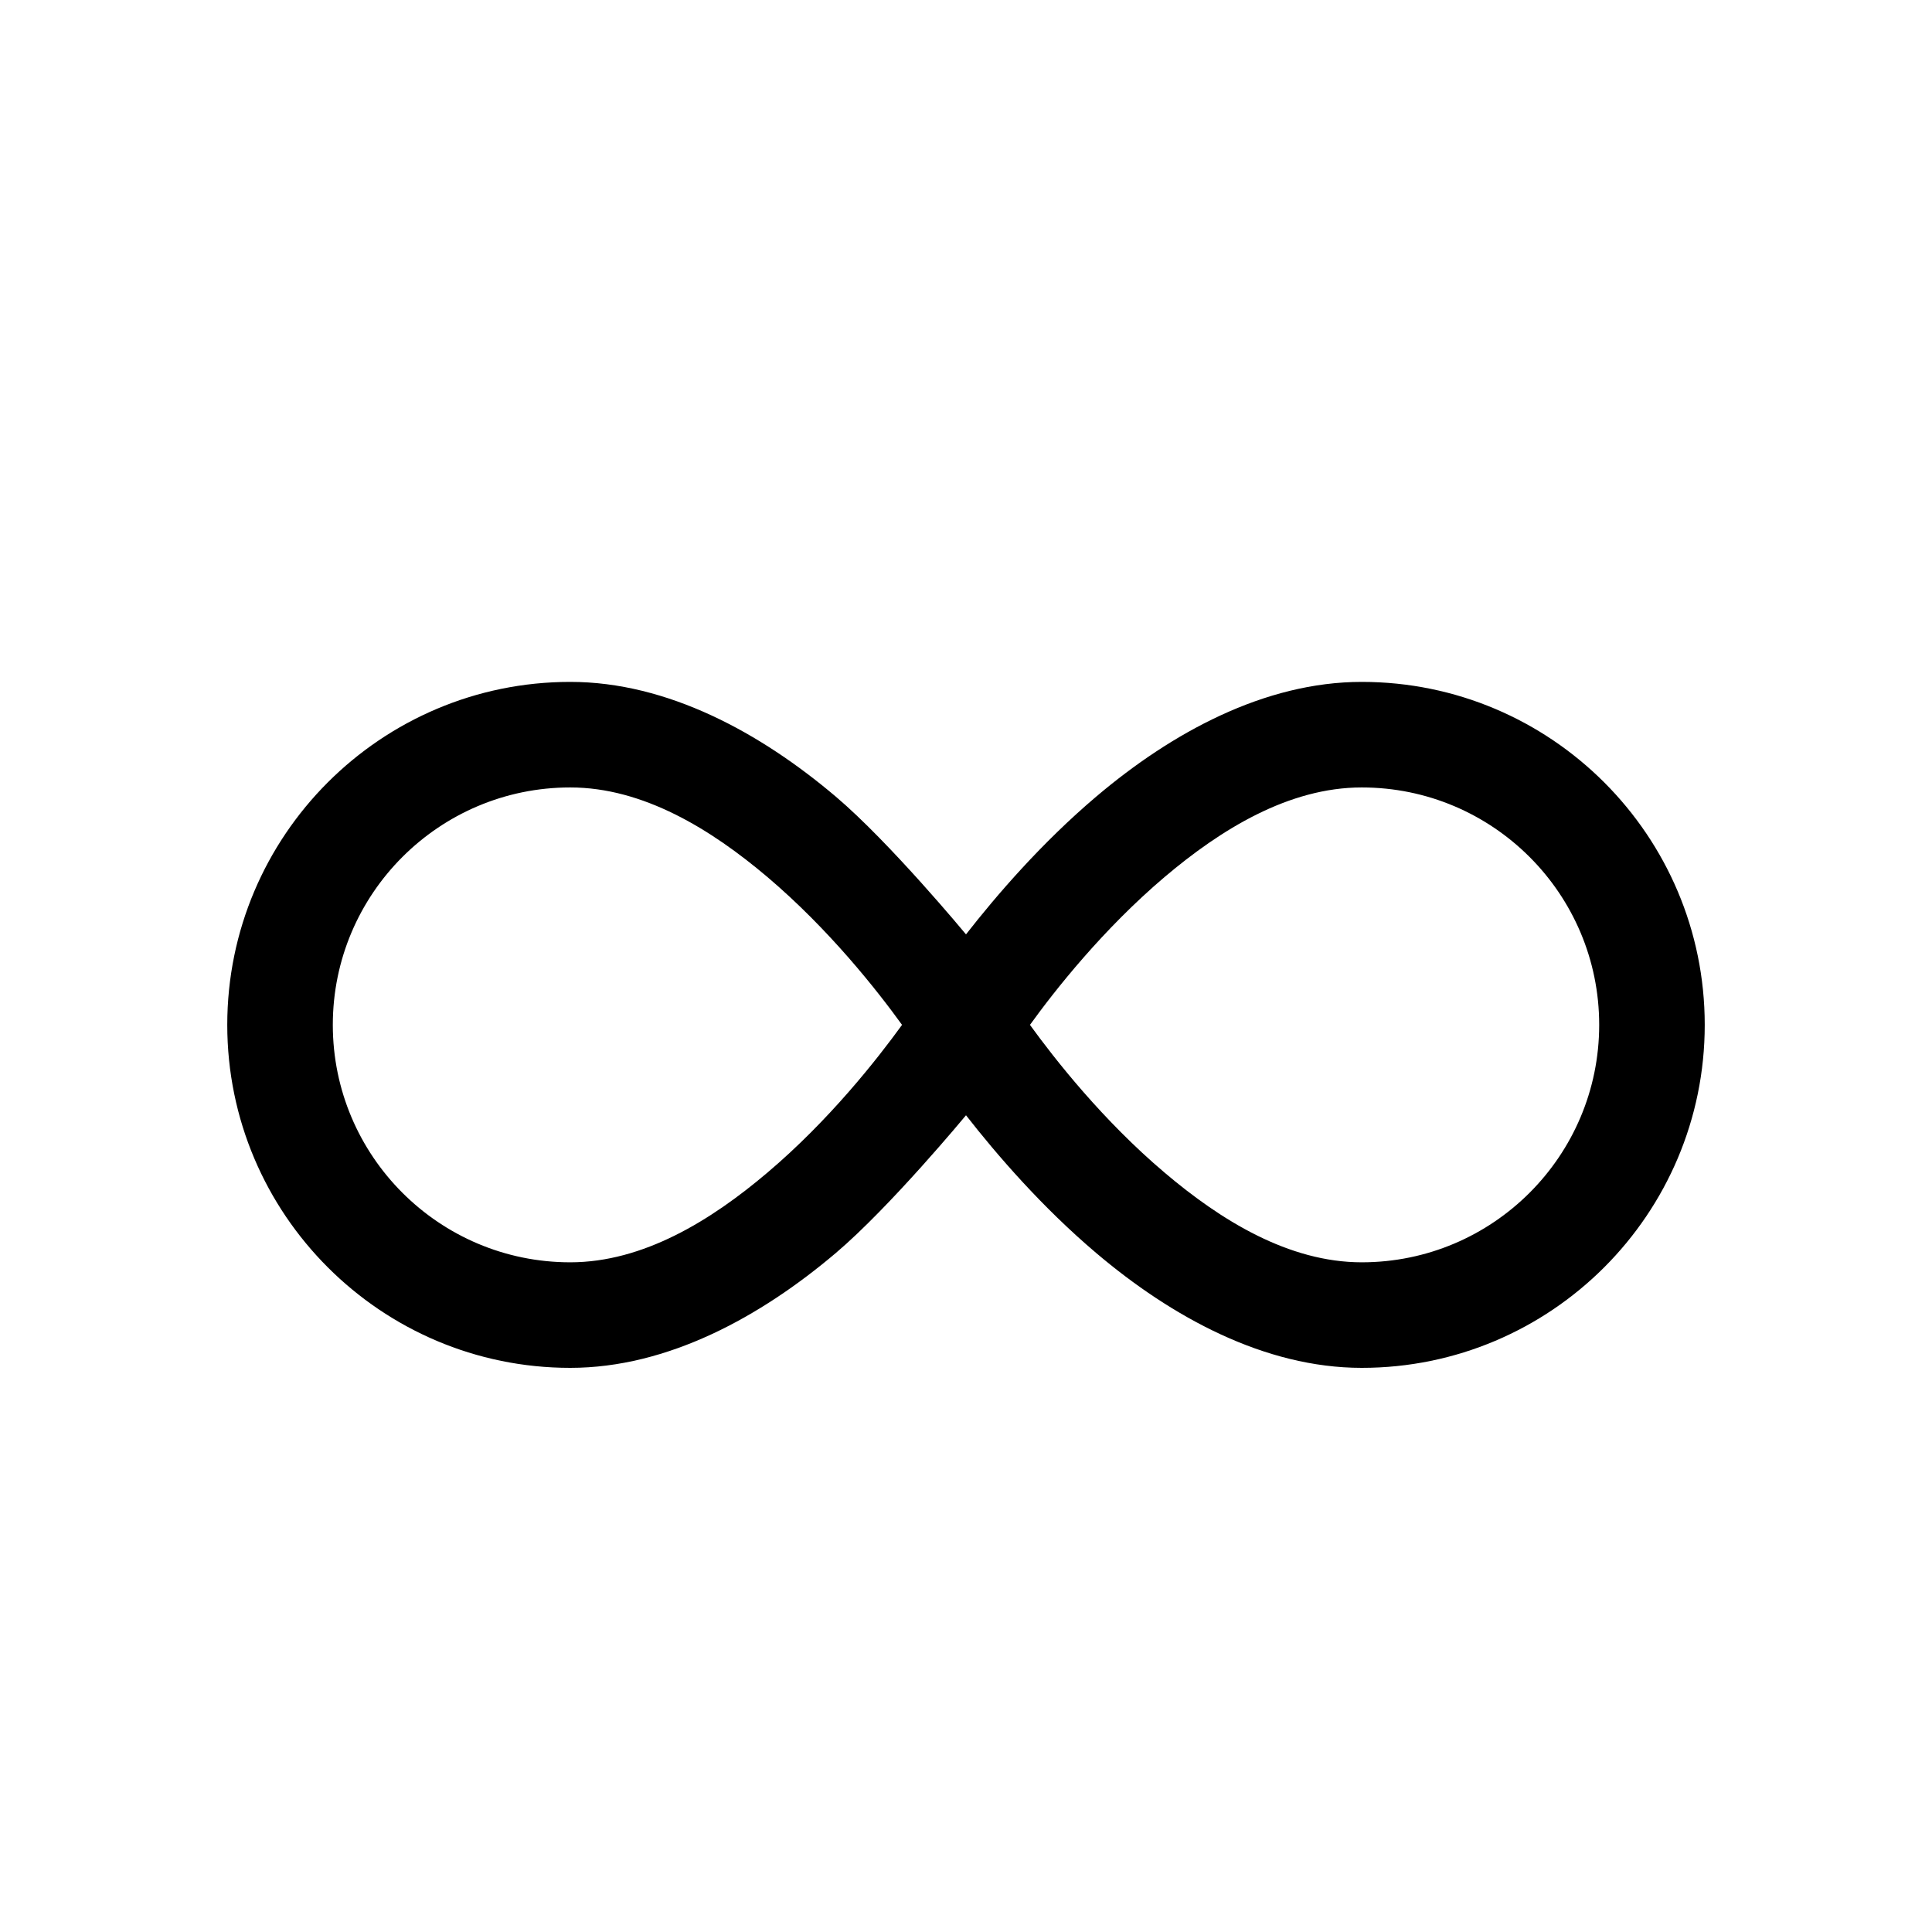 <svg width="19" height="19" viewBox="0 0 19 19" fill="none" xmlns="http://www.w3.org/2000/svg">
<rect width="19" height="19" fill="white"/>
<path fill-rule="evenodd" clip-rule="evenodd" d="M8.218 7.833C8.754 8.287 9.5 9.189 9.5 9.189C9.803 8.801 10.246 8.287 10.782 7.833C11.521 7.207 12.434 6.706 13.392 6.706C15.253 6.706 16.765 8.217 16.765 10.079C16.765 11.94 15.253 13.452 13.392 13.452C12.434 13.452 11.521 12.95 10.782 12.324C10.246 11.87 9.803 11.356 9.5 10.968C9.5 10.968 8.754 11.87 8.218 12.324C7.479 12.95 6.566 13.452 5.608 13.452C3.747 13.452 2.235 11.94 2.235 10.079C2.235 8.217 3.747 6.706 5.608 6.706C6.566 6.706 7.479 7.207 8.218 7.833ZM8.871 10.079C8.624 10.42 8.153 11.019 7.547 11.532C6.993 12.002 6.326 12.414 5.608 12.414C4.319 12.414 3.273 11.368 3.273 10.079C3.273 8.79 4.319 7.744 5.608 7.744C6.326 7.744 6.993 8.156 7.547 8.625C8.153 9.139 8.624 9.737 8.871 10.079ZM10.129 10.079C10.376 10.42 10.847 11.019 11.453 11.532C12.007 12.002 12.674 12.414 13.392 12.414C14.681 12.414 15.727 11.368 15.727 10.079C15.727 8.79 14.681 7.744 13.392 7.744C12.674 7.744 12.007 8.156 11.453 8.625C10.847 9.139 10.376 9.737 10.129 10.079Z" fill="black"/>
</svg>
